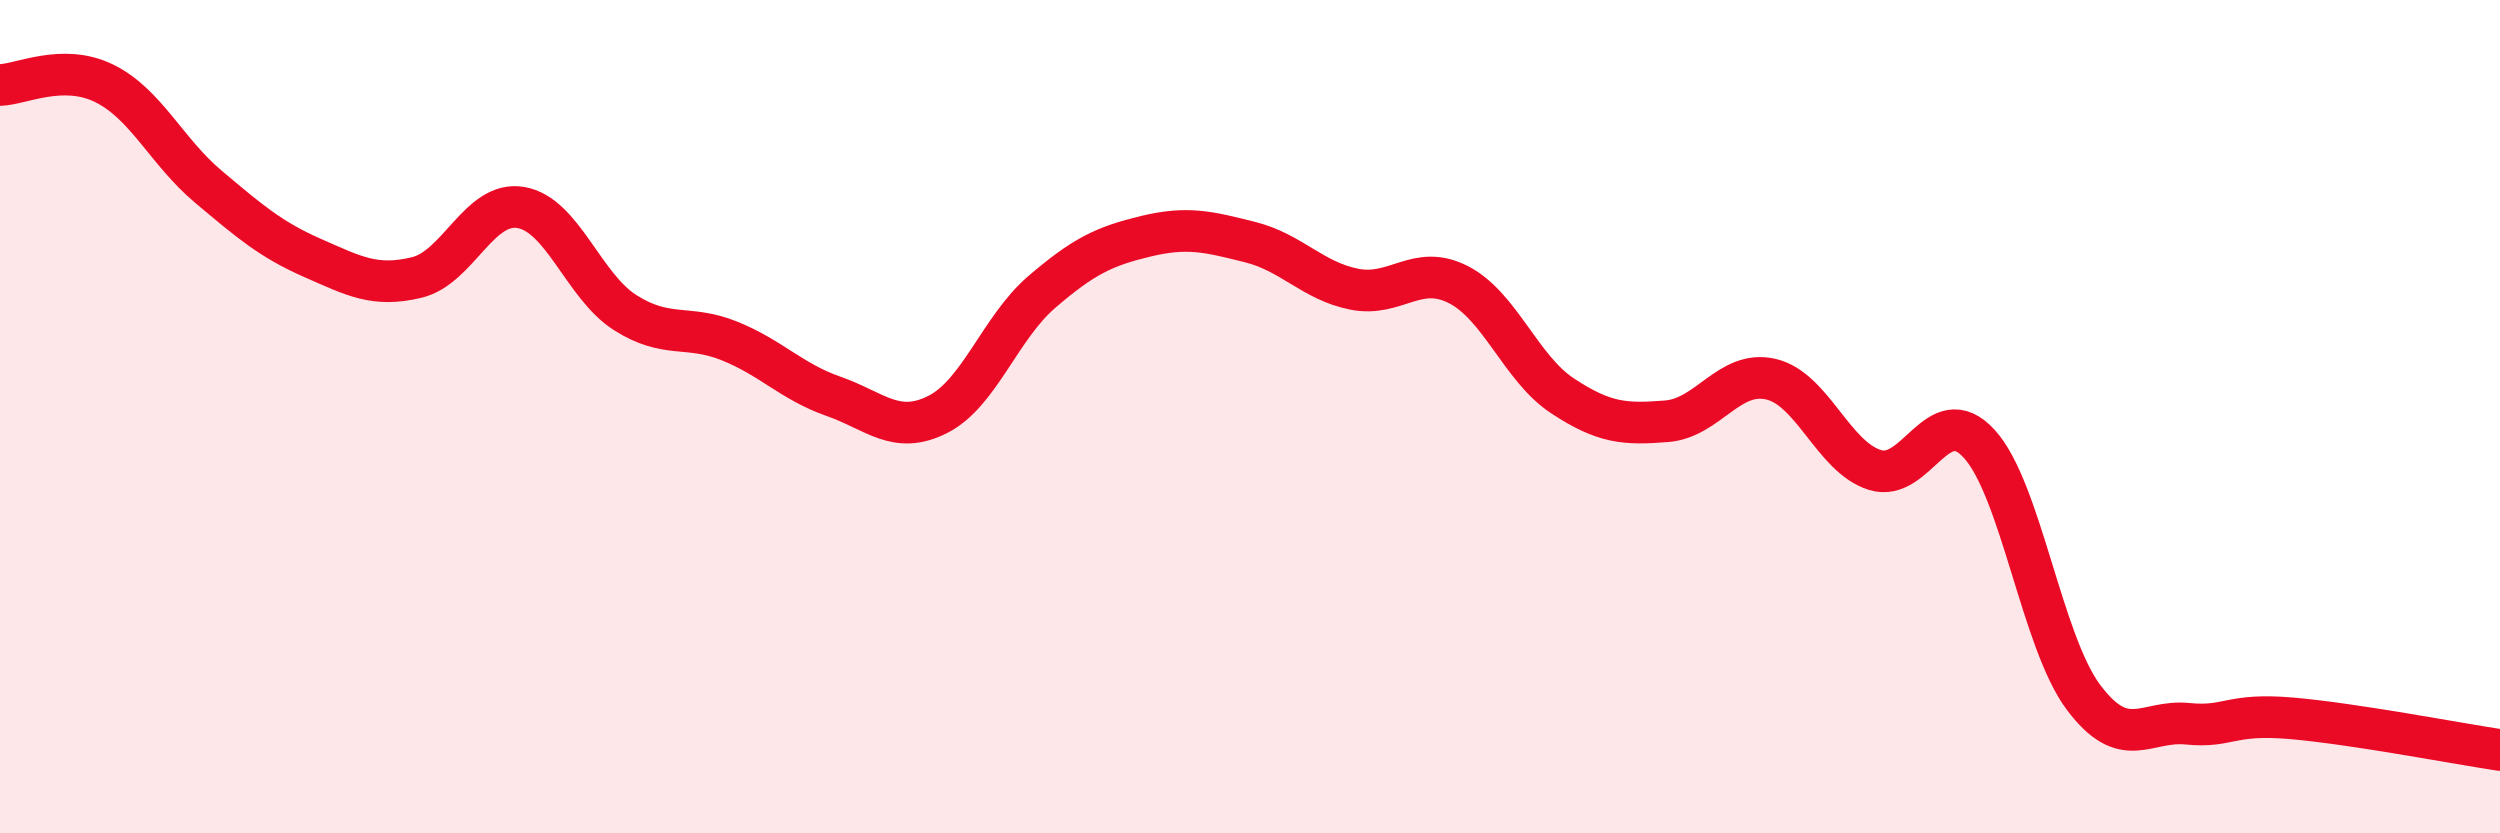 
    <svg width="60" height="20" viewBox="0 0 60 20" xmlns="http://www.w3.org/2000/svg">
      <path
        d="M 0,2.04 C 0.5,2.03 1.5,1.51 2.5,2 C 3.5,2.49 4,3.64 5,4.48 C 6,5.32 6.5,5.75 7.5,6.19 C 8.5,6.63 9,6.9 10,6.66 C 11,6.42 11.5,4.81 12.5,4.98 C 13.5,5.15 14,6.86 15,7.5 C 16,8.14 16.5,7.78 17.5,8.18 C 18.5,8.58 19,9.16 20,9.51 C 21,9.86 21.5,10.45 22.5,9.95 C 23.5,9.45 24,7.87 25,7.01 C 26,6.15 26.5,5.91 27.5,5.67 C 28.5,5.43 29,5.56 30,5.81 C 31,6.06 31.5,6.74 32.5,6.94 C 33.5,7.14 34,6.32 35,6.83 C 36,7.34 36.5,8.84 37.5,9.5 C 38.5,10.16 39,10.19 40,10.11 C 41,10.03 41.5,8.87 42.5,9.1 C 43.5,9.33 44,10.97 45,11.28 C 46,11.59 46.5,9.56 47.5,10.65 C 48.5,11.74 49,15.39 50,16.73 C 51,18.07 51.5,17.27 52.5,17.37 C 53.5,17.47 53.5,17.11 55,17.24 C 56.5,17.37 59,17.85 60,18L60 20L0 20Z"
        fill="#EB0A25"
        opacity="0.1"
        stroke-linecap="round"
        stroke-linejoin="round"
      />
      <path
        d="M 0,2.04 C 0.5,2.03 1.5,1.51 2.5,2 C 3.5,2.49 4,3.64 5,4.48 C 6,5.32 6.5,5.75 7.5,6.19 C 8.5,6.63 9,6.9 10,6.66 C 11,6.42 11.5,4.81 12.5,4.98 C 13.5,5.15 14,6.86 15,7.5 C 16,8.14 16.5,7.78 17.5,8.18 C 18.5,8.58 19,9.16 20,9.51 C 21,9.86 21.5,10.45 22.5,9.95 C 23.5,9.45 24,7.87 25,7.01 C 26,6.15 26.5,5.91 27.5,5.67 C 28.5,5.43 29,5.56 30,5.81 C 31,6.06 31.5,6.74 32.5,6.94 C 33.5,7.14 34,6.32 35,6.83 C 36,7.34 36.5,8.84 37.5,9.5 C 38.5,10.16 39,10.19 40,10.11 C 41,10.03 41.5,8.87 42.5,9.1 C 43.5,9.33 44,10.97 45,11.28 C 46,11.59 46.5,9.56 47.5,10.65 C 48.5,11.74 49,15.39 50,16.73 C 51,18.07 51.5,17.27 52.5,17.37 C 53.5,17.47 53.5,17.11 55,17.24 C 56.5,17.37 59,17.85 60,18"
        stroke="#EB0A25"
        stroke-width="1"
        fill="none"
        stroke-linecap="round"
        stroke-linejoin="round"
      />
    </svg>
  
